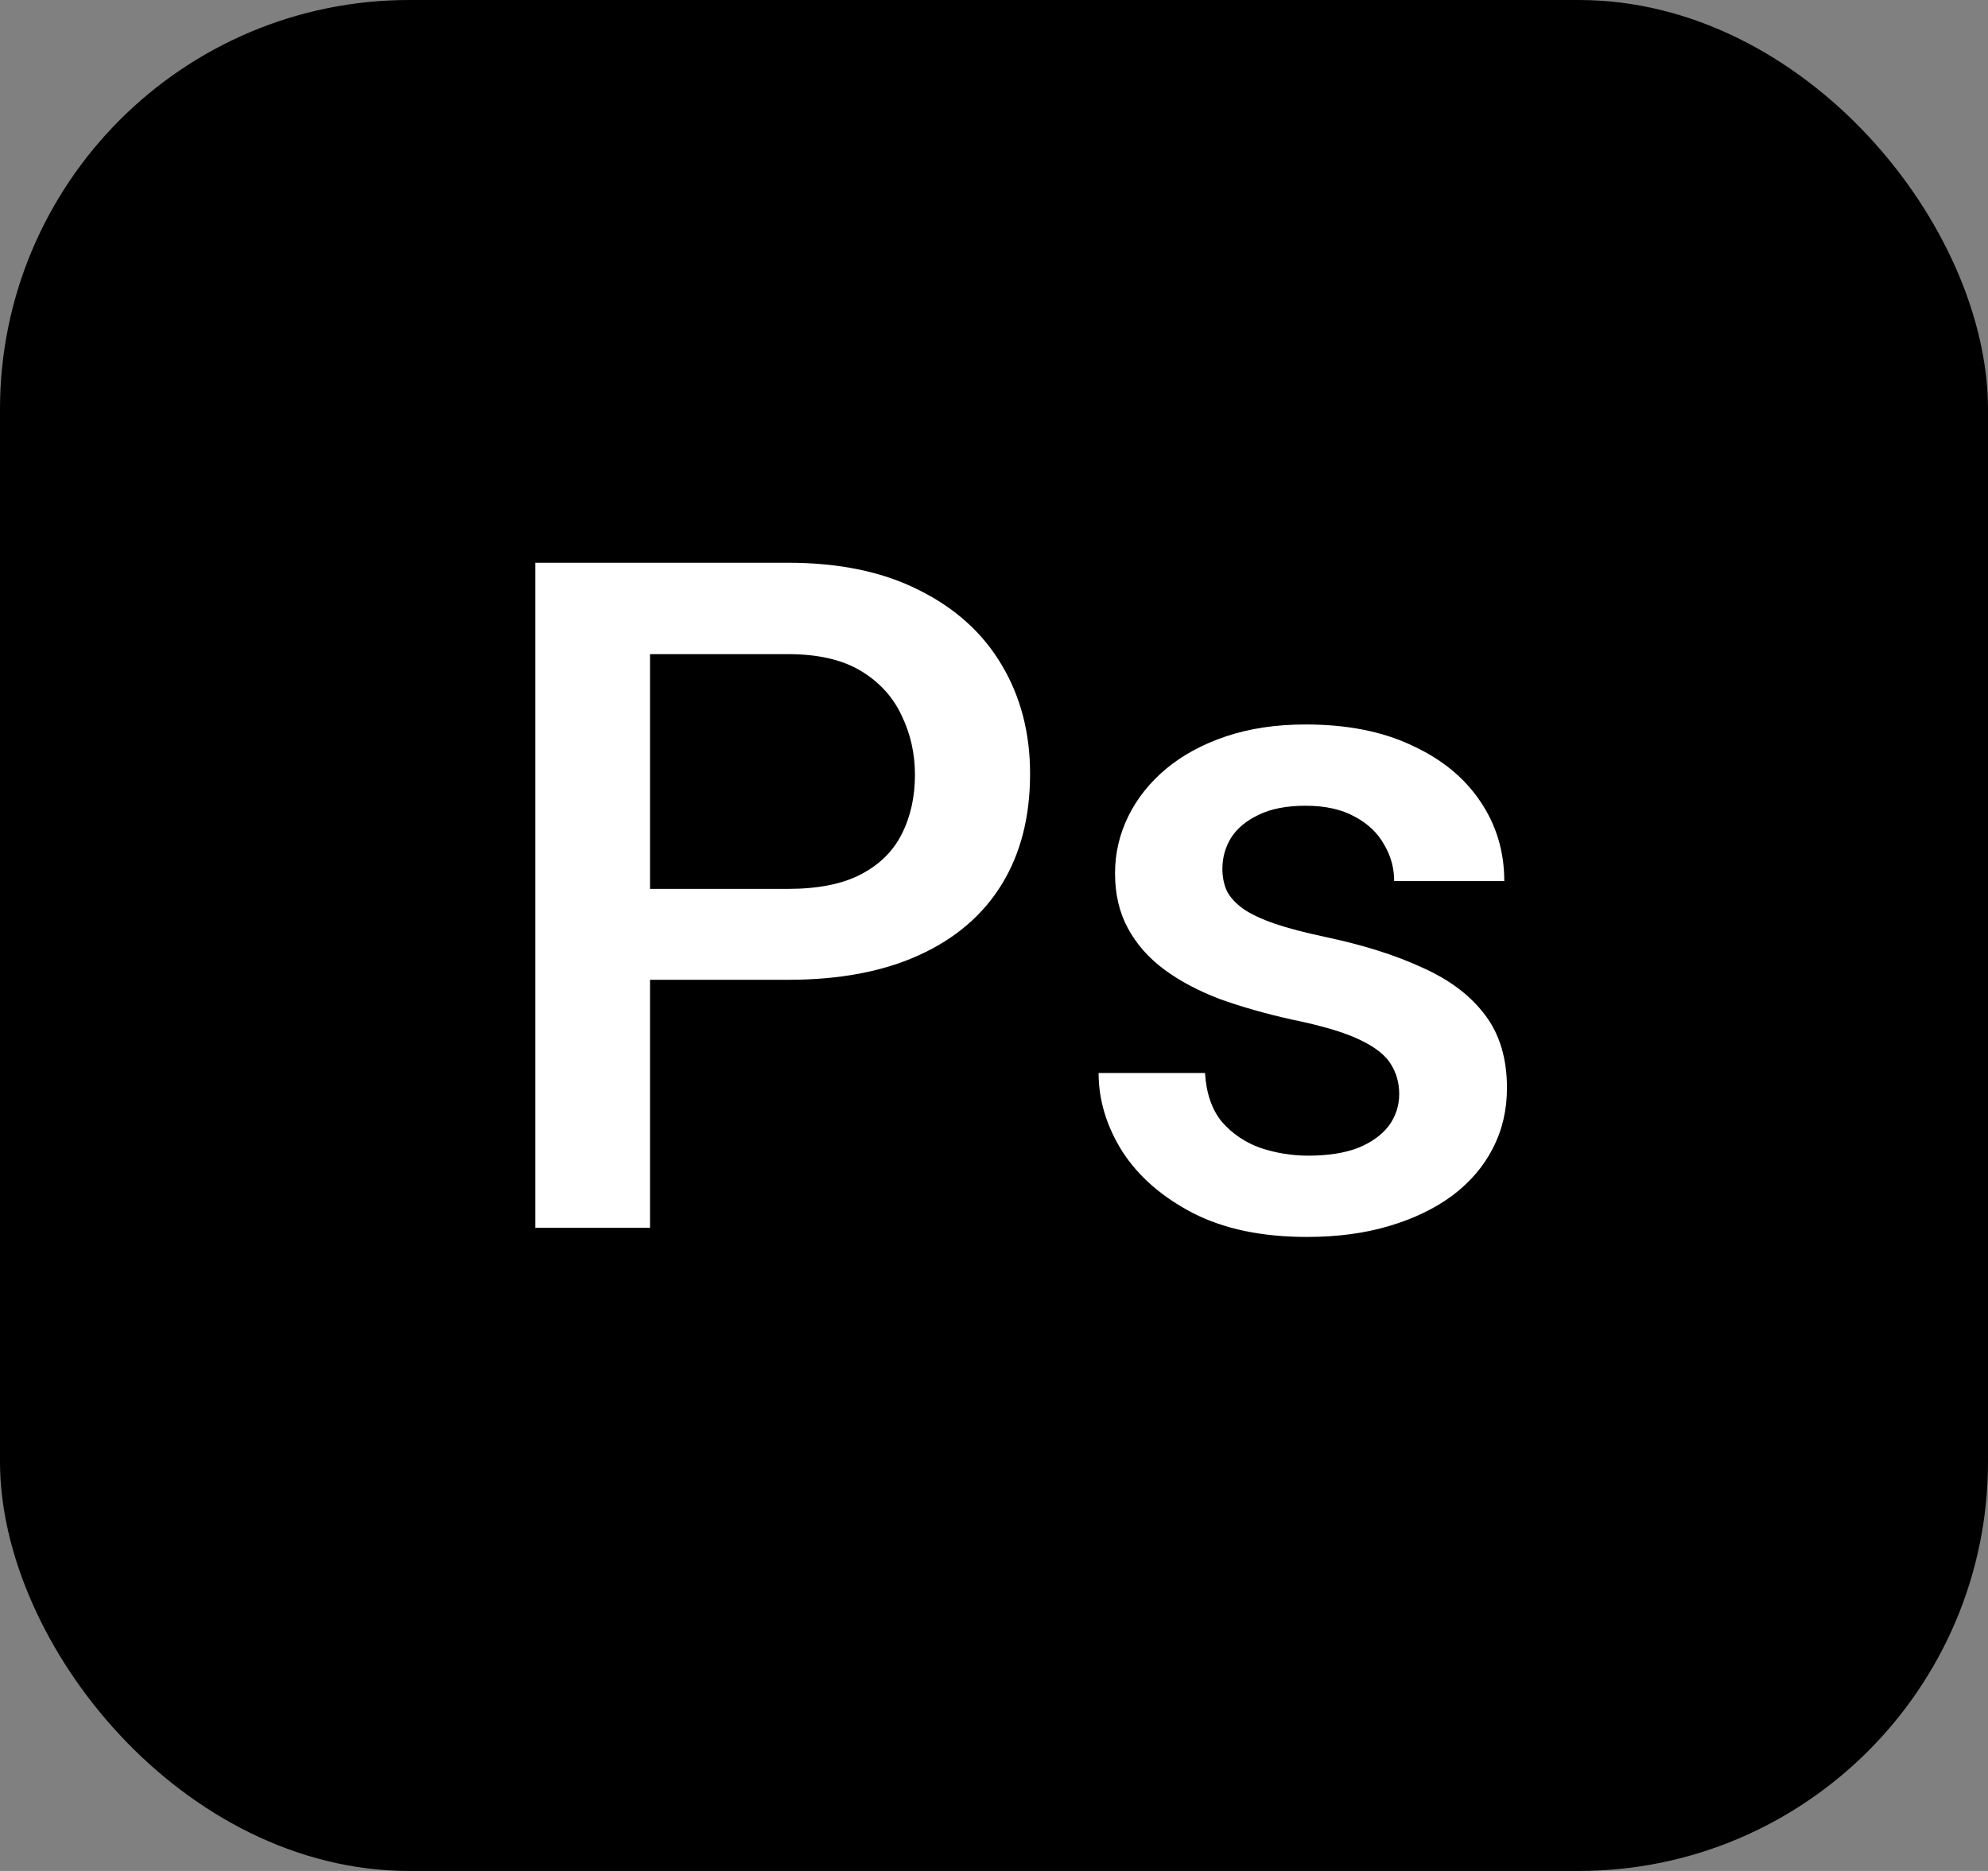 <?xml version="1.0" encoding="UTF-8"?> <svg xmlns="http://www.w3.org/2000/svg" width="34" height="32" viewBox="0 0 34 32" fill="none"><rect x="0" y="0" width="34" height="32" fill="#808080" stroke="none"/><rect width="34" height="32" rx="7" fill="black"></rect><path d="M13.477 16.758H10.516V15.203H13.477C13.992 15.203 14.409 15.12 14.727 14.953C15.044 14.787 15.276 14.557 15.422 14.266C15.573 13.969 15.648 13.63 15.648 13.25C15.648 12.891 15.573 12.555 15.422 12.242C15.276 11.925 15.044 11.669 14.727 11.477C14.409 11.284 13.992 11.188 13.477 11.188H11.117V21H9.156V9.625H13.477C14.357 9.625 15.104 9.781 15.719 10.094C16.338 10.401 16.81 10.828 17.133 11.375C17.456 11.917 17.617 12.537 17.617 13.234C17.617 13.969 17.456 14.599 17.133 15.125C16.81 15.651 16.338 16.055 15.719 16.336C15.104 16.617 14.357 16.758 13.477 16.758ZM23.93 18.711C23.93 18.523 23.883 18.354 23.789 18.203C23.695 18.047 23.516 17.906 23.25 17.781C22.99 17.656 22.604 17.542 22.094 17.438C21.646 17.338 21.234 17.221 20.859 17.086C20.49 16.945 20.172 16.776 19.906 16.578C19.641 16.38 19.435 16.146 19.289 15.875C19.143 15.604 19.07 15.292 19.07 14.938C19.07 14.594 19.146 14.268 19.297 13.961C19.448 13.654 19.664 13.383 19.945 13.148C20.227 12.914 20.568 12.729 20.969 12.594C21.375 12.458 21.828 12.391 22.328 12.391C23.037 12.391 23.643 12.51 24.148 12.75C24.659 12.984 25.049 13.305 25.32 13.711C25.591 14.112 25.727 14.565 25.727 15.07H23.844C23.844 14.846 23.787 14.638 23.672 14.445C23.562 14.247 23.396 14.088 23.172 13.969C22.948 13.844 22.667 13.781 22.328 13.781C22.005 13.781 21.737 13.833 21.523 13.938C21.315 14.037 21.159 14.167 21.055 14.328C20.956 14.49 20.906 14.667 20.906 14.859C20.906 15 20.932 15.128 20.984 15.242C21.042 15.352 21.135 15.453 21.266 15.547C21.396 15.635 21.573 15.719 21.797 15.797C22.026 15.875 22.312 15.95 22.656 16.023C23.302 16.159 23.857 16.333 24.32 16.547C24.789 16.755 25.148 17.026 25.398 17.359C25.648 17.688 25.773 18.104 25.773 18.609C25.773 18.984 25.693 19.328 25.531 19.641C25.375 19.948 25.146 20.216 24.844 20.445C24.542 20.669 24.18 20.844 23.758 20.969C23.341 21.094 22.872 21.156 22.352 21.156C21.586 21.156 20.938 21.021 20.406 20.75C19.875 20.474 19.471 20.122 19.195 19.695C18.924 19.263 18.789 18.815 18.789 18.352H20.609C20.63 18.701 20.727 18.979 20.898 19.188C21.076 19.391 21.294 19.539 21.555 19.633C21.82 19.721 22.094 19.766 22.375 19.766C22.713 19.766 22.997 19.721 23.227 19.633C23.456 19.539 23.63 19.414 23.75 19.258C23.87 19.096 23.93 18.914 23.93 18.711Z" fill="white"></path></svg> 